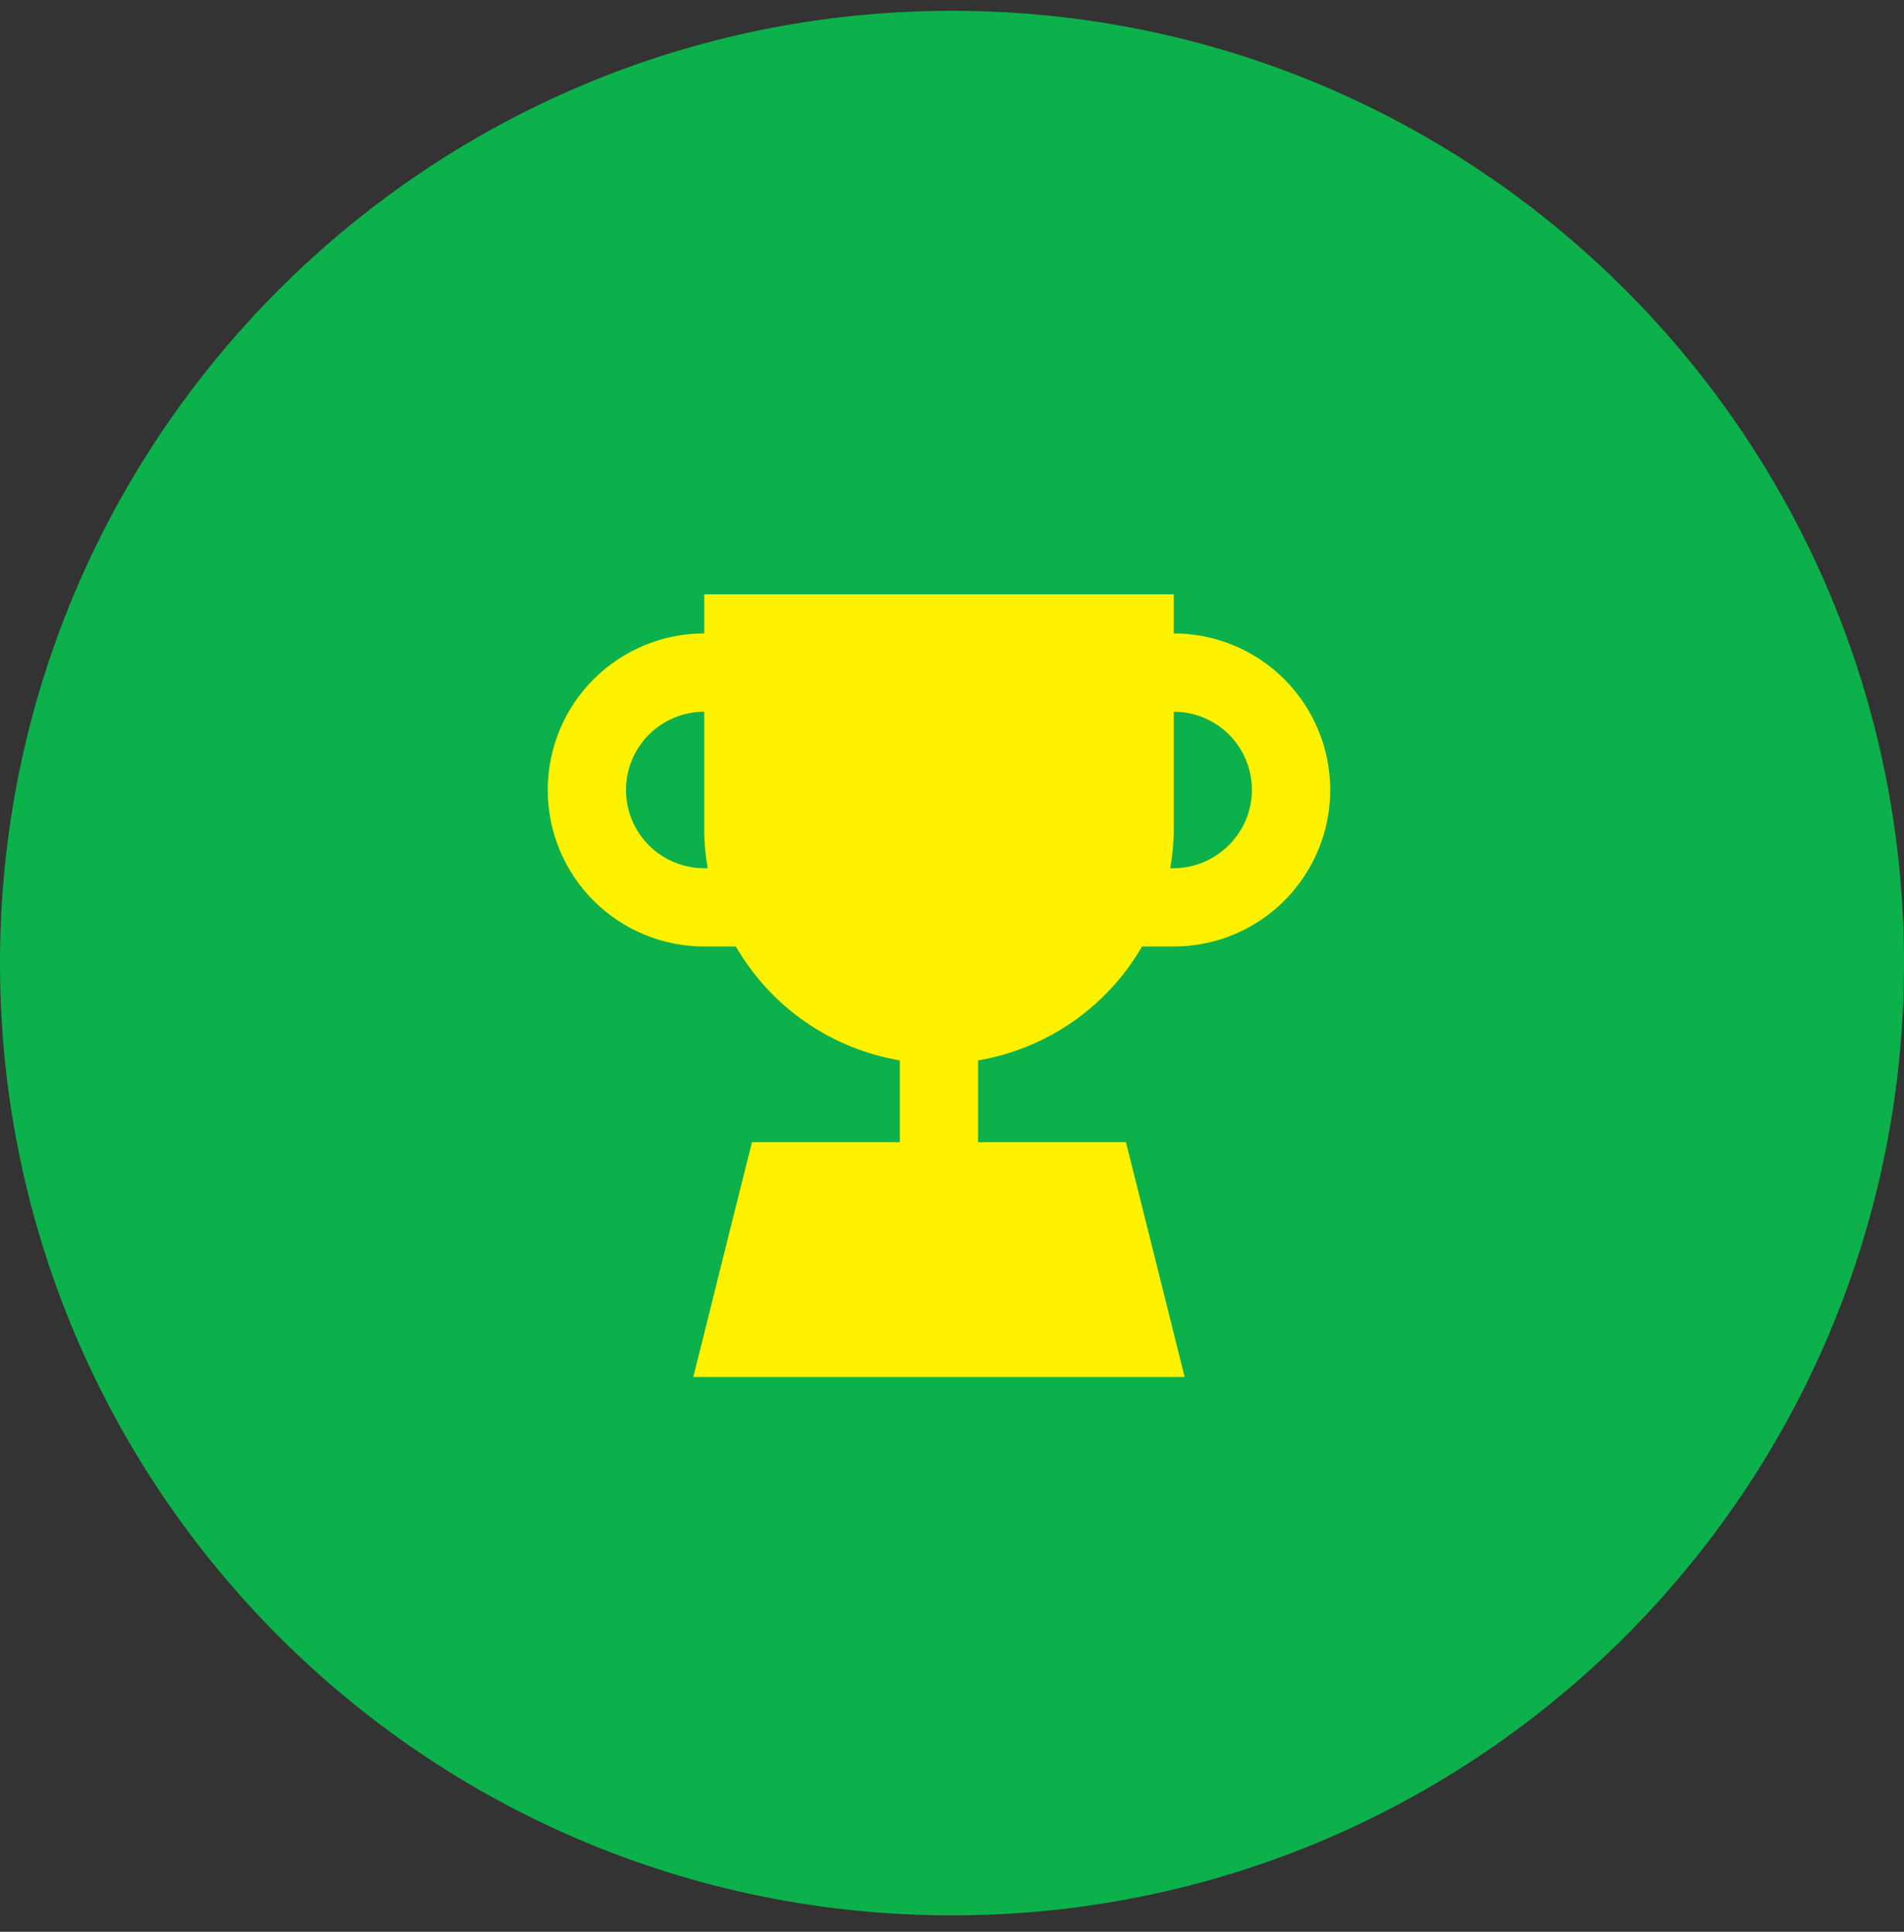 <?xml version="1.0" encoding="UTF-8"?> <svg xmlns="http://www.w3.org/2000/svg" width="70" height="71" viewBox="0 0 70 71" fill="none"><rect x="0" y="0" width="70" height="71" fill="#333333" stroke="none"/><path d="M35 70.397C54.33 70.397 70 54.727 70 35.397C70 16.067 54.33 0.397 35 0.397C15.67 0.397 0 16.067 0 35.397C0 54.727 15.67 70.397 35 70.397Z" fill="#0CB14B"></path><path d="M43.151 23.281V21.843H25.89V23.281C24.364 23.281 22.901 23.887 21.822 24.966C20.743 26.045 20.137 27.509 20.137 29.034C20.137 30.56 20.743 32.024 21.822 33.103C22.901 34.182 24.364 34.788 25.89 34.788H27.055C27.691 35.886 28.56 36.83 29.602 37.553C30.643 38.276 31.832 38.761 33.082 38.974V41.98H27.645L25.488 50.61H43.553L41.396 41.98H35.959V38.974C37.209 38.761 38.398 38.276 39.439 37.553C40.481 36.83 41.35 35.886 41.986 34.788H43.151C44.677 34.788 46.14 34.182 47.219 33.103C48.298 32.024 48.904 30.56 48.904 29.034C48.904 27.509 48.298 26.045 47.219 24.966C46.14 23.887 44.677 23.281 43.151 23.281ZM25.89 31.911C25.128 31.911 24.396 31.608 23.856 31.069C23.317 30.529 23.014 29.797 23.014 29.034C23.014 28.271 23.317 27.54 23.856 27C24.396 26.461 25.128 26.158 25.89 26.158V30.473C25.889 30.955 25.933 31.437 26.02 31.911H25.89ZM45.179 31.062C44.642 31.603 43.912 31.908 43.151 31.911H43.021C43.108 31.437 43.152 30.955 43.151 30.473V26.158C43.914 26.158 44.645 26.461 45.185 27C45.724 27.54 46.027 28.271 46.027 29.034C46.024 29.796 45.719 30.526 45.179 31.062Z" fill="#FFF200"></path></svg> 